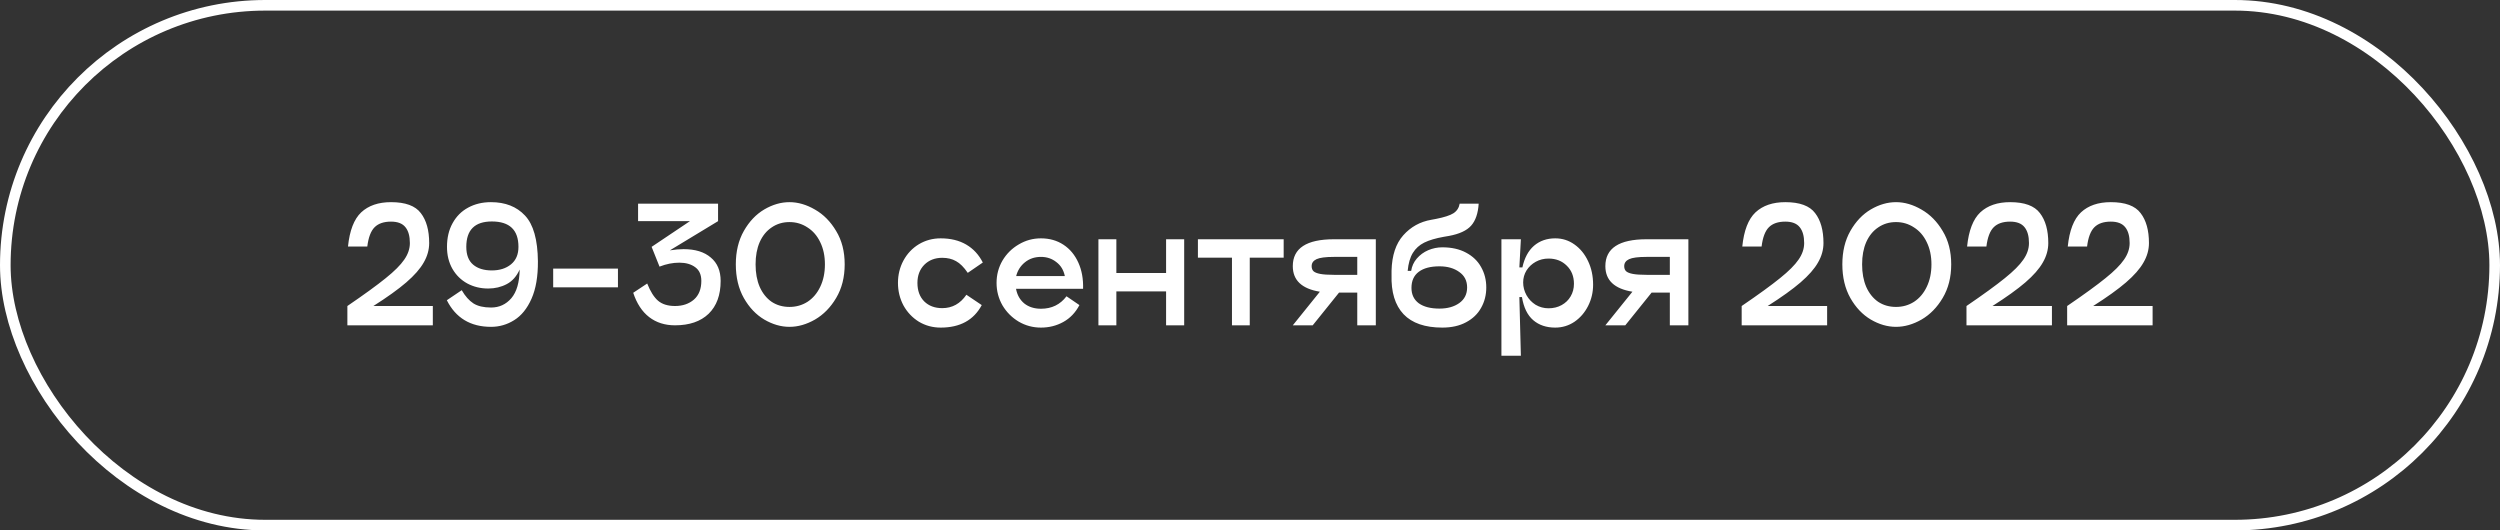 <?xml version="1.0" encoding="UTF-8"?> <svg xmlns="http://www.w3.org/2000/svg" width="707" height="150" viewBox="0 0 707 150" fill="none"><rect x="0" y="0" width="707" height="150" fill="#333333" stroke="none"/> <rect x="1.5" y="1.5" width="704" height="147" rx="73.5" stroke="white" stroke-width="3"></rect> <path d="M98.41 69.726C98.869 65.197 100.116 61.972 102.151 60.051C104.215 58.13 107.024 57.17 110.579 57.17C114.65 57.17 117.459 58.202 119.007 60.266C120.584 62.301 121.372 65.125 121.372 68.737C121.372 70.629 120.856 72.464 119.824 74.241C118.821 76.018 117.172 77.896 114.879 79.874C112.614 81.823 109.518 84.045 105.591 86.539H122.404V92H98.238V86.539C103.025 83.271 106.637 80.648 109.074 78.67C111.539 76.692 113.288 74.943 114.32 73.424C115.381 71.905 115.911 70.342 115.911 68.737C115.911 66.788 115.495 65.297 114.664 64.265C113.833 63.204 112.471 62.674 110.579 62.674C108.544 62.674 106.996 63.204 105.935 64.265C104.874 65.326 104.186 67.146 103.871 69.726H98.41ZM152.122 73.897C152.15 78.168 151.548 81.694 150.316 84.475C149.083 87.256 147.449 89.277 145.414 90.538C143.407 91.799 141.228 92.43 138.878 92.43C133.058 92.43 128.887 89.922 126.365 84.905L130.579 82.067C131.553 83.758 132.657 85.005 133.89 85.808C135.122 86.582 136.785 86.969 138.878 86.969C141.171 86.969 143.077 86.095 144.597 84.346C146.116 82.569 146.904 79.86 146.962 76.219C146.102 78.14 144.883 79.516 143.307 80.347C141.73 81.178 139.981 81.594 138.061 81.594C135.911 81.594 133.947 81.121 132.17 80.175C130.392 79.2 128.988 77.824 127.956 76.047C126.924 74.241 126.408 72.163 126.408 69.812C126.408 67.232 126.938 64.996 127.999 63.104C129.059 61.183 130.521 59.721 132.385 58.718C134.277 57.686 136.427 57.17 138.835 57.17C142.905 57.17 146.116 58.431 148.467 60.954C150.846 63.477 152.064 67.791 152.122 73.897ZM146.618 69.812C146.618 65.025 144.109 62.631 139.093 62.631C134.277 62.631 131.869 65.025 131.869 69.812C131.869 72.077 132.514 73.754 133.804 74.843C135.094 75.932 136.857 76.477 139.093 76.477C141.3 76.477 143.106 75.904 144.511 74.757C145.915 73.61 146.618 71.962 146.618 69.812ZM174.757 81.25H156.439V75.961H174.757V81.25ZM183.029 80.175C183.918 82.411 184.935 84.031 186.082 85.034C187.257 86.037 188.863 86.539 190.898 86.539C193.048 86.539 194.825 85.937 196.23 84.733C197.635 83.5 198.337 81.737 198.337 79.444C198.337 77.695 197.764 76.405 196.617 75.574C195.47 74.714 193.965 74.284 192.102 74.284C190.267 74.284 188.404 74.657 186.512 75.402L184.276 69.812L195.112 62.545H180.449V57.6H203.067V62.545L189.436 70.801C190.898 70.572 192.188 70.457 193.306 70.457C196.603 70.457 199.168 71.245 201.003 72.822C202.866 74.37 203.798 76.577 203.798 79.444C203.798 83.429 202.666 86.525 200.401 88.732C198.136 90.911 194.969 92 190.898 92C188.031 92 185.595 91.226 183.588 89.678C181.581 88.13 180.076 85.837 179.073 82.798L183.029 80.175ZM223.268 92.43C220.86 92.43 218.481 91.742 216.13 90.366C213.808 88.99 211.888 86.969 210.368 84.303C208.849 81.608 208.089 78.426 208.089 74.757C208.089 71.116 208.849 67.963 210.368 65.297C211.888 62.631 213.808 60.61 216.13 59.234C218.481 57.858 220.86 57.17 223.268 57.17C225.676 57.17 228.084 57.872 230.492 59.277C232.9 60.653 234.893 62.674 236.469 65.34C238.075 67.977 238.877 71.116 238.877 74.757C238.877 78.398 238.075 81.565 236.469 84.26C234.893 86.926 232.9 88.961 230.492 90.366C228.084 91.742 225.676 92.43 223.268 92.43ZM223.268 86.797C225.16 86.797 226.866 86.31 228.385 85.335C229.905 84.332 231.094 82.927 231.954 81.121C232.843 79.286 233.287 77.165 233.287 74.757C233.287 72.378 232.843 70.285 231.954 68.479C231.094 66.673 229.89 65.283 228.342 64.308C226.823 63.305 225.132 62.803 223.268 62.803C221.376 62.803 219.699 63.305 218.237 64.308C216.775 65.283 215.643 66.673 214.84 68.479C214.066 70.256 213.679 72.349 213.679 74.757C213.679 77.194 214.066 79.315 214.84 81.121C215.643 82.927 216.761 84.332 218.194 85.335C219.656 86.31 221.348 86.797 223.268 86.797ZM277.638 86.281C275.373 90.524 271.503 92.645 266.028 92.645C263.763 92.645 261.699 92.086 259.836 90.968C258.001 89.821 256.554 88.288 255.493 86.367C254.461 84.418 253.945 82.296 253.945 80.003C253.945 77.71 254.461 75.603 255.493 73.682C256.554 71.733 258.001 70.199 259.836 69.081C261.699 67.963 263.763 67.404 266.028 67.404C268.837 67.404 271.245 67.992 273.252 69.167C275.259 70.342 276.821 72.034 277.939 74.241L273.682 77.165C272.593 75.56 271.489 74.456 270.371 73.854C269.282 73.223 267.977 72.908 266.458 72.908C264.394 72.908 262.703 73.567 261.384 74.886C260.094 76.205 259.449 77.91 259.449 80.003C259.449 82.21 260.094 83.959 261.384 85.249C262.674 86.51 264.365 87.141 266.458 87.141C269.296 87.141 271.575 85.88 273.295 83.357L277.638 86.281ZM287.332 81.68C287.647 83.4 288.421 84.776 289.654 85.808C290.915 86.811 292.492 87.313 294.384 87.313C297.422 87.313 299.83 86.138 301.608 83.787L305.263 86.281C304.145 88.402 302.625 89.993 300.705 91.054C298.784 92.115 296.677 92.645 294.384 92.645C292.119 92.645 290.026 92.086 288.106 90.968C286.185 89.821 284.651 88.288 283.505 86.367C282.387 84.418 281.828 82.296 281.828 80.003C281.828 77.71 282.387 75.603 283.505 73.682C284.651 71.761 286.185 70.242 288.106 69.124C290.026 67.977 292.119 67.404 294.384 67.404C296.792 67.404 298.913 68.006 300.748 69.21C302.582 70.414 303.987 72.105 304.962 74.284C305.936 76.434 306.381 78.899 306.295 81.68H287.332ZM294.384 72.65C292.606 72.65 291.087 73.166 289.826 74.198C288.593 75.201 287.776 76.491 287.375 78.068H301.135C300.791 76.377 299.988 75.058 298.727 74.112C297.494 73.137 296.046 72.65 294.384 72.65ZM329.769 67.662H334.886V92H329.769V82.411H315.708V92H310.634V67.662H315.708V77.208H329.769V67.662ZM363.021 67.662V72.865H353.432V92H348.401V72.865H338.769V67.662H363.021ZM389.08 67.662V92H383.834V82.755H378.674L371.235 92H365.602L373.256 82.497C368.153 81.666 365.602 79.258 365.602 75.273C365.602 70.199 369.486 67.662 377.255 67.662H389.08ZM383.834 72.65H377.255C374.876 72.65 373.227 72.865 372.31 73.295C371.393 73.725 370.934 74.384 370.934 75.273C370.934 75.875 371.106 76.348 371.45 76.692C371.823 77.036 372.468 77.294 373.385 77.466C374.302 77.638 375.592 77.724 377.255 77.724H383.834V72.65ZM393.53 76.52C393.645 72.22 394.748 68.895 396.841 66.544C398.962 64.165 401.6 62.703 404.753 62.158L406.129 61.9C408.451 61.441 410.085 60.911 411.031 60.309C412.006 59.678 412.593 58.775 412.794 57.6H418.169C417.997 60.352 417.28 62.43 416.019 63.835C414.786 65.211 412.708 66.171 409.784 66.716L408.279 66.974C406.014 67.375 404.18 67.92 402.775 68.608C401.399 69.296 400.324 70.271 399.55 71.532C398.776 72.793 398.289 74.485 398.088 76.606H399.077C399.278 75.287 399.808 74.126 400.668 73.123C401.557 72.091 402.632 71.303 403.893 70.758C405.183 70.213 406.516 69.941 407.892 69.941C410.501 69.941 412.737 70.443 414.6 71.446C416.492 72.449 417.911 73.811 418.857 75.531C419.832 77.251 420.319 79.172 420.319 81.293C420.319 83.414 419.832 85.335 418.857 87.055C417.911 88.775 416.492 90.137 414.6 91.14C412.737 92.143 410.501 92.645 407.892 92.645C402.99 92.645 399.335 91.384 396.927 88.861C394.519 86.31 393.387 82.597 393.53 77.724V76.52ZM399.163 81.422C399.163 83.285 399.851 84.733 401.227 85.765C402.632 86.768 404.581 87.27 407.075 87.27C409.34 87.27 411.203 86.754 412.665 85.722C414.156 84.661 414.901 83.185 414.901 81.293C414.901 79.401 414.156 77.939 412.665 76.907C411.203 75.846 409.34 75.316 407.075 75.316C404.552 75.316 402.603 75.832 401.227 76.864C399.851 77.896 399.163 79.415 399.163 81.422ZM439.823 67.404C441.83 67.404 443.636 67.977 445.241 69.124C446.875 70.271 448.165 71.847 449.111 73.854C450.057 75.832 450.53 78.054 450.53 80.519C450.53 82.669 450.057 84.676 449.111 86.539C448.165 88.402 446.875 89.893 445.241 91.011C443.607 92.1 441.801 92.645 439.823 92.645C437.301 92.645 435.222 91.943 433.588 90.538C431.954 89.133 430.894 86.955 430.406 84.002H429.675L430.105 100.6H424.601V67.662H430.105L429.675 75.617H430.535C431.109 72.951 432.198 70.916 433.803 69.511C435.437 68.106 437.444 67.404 439.823 67.404ZM437.931 87.184C439.307 87.184 440.54 86.883 441.629 86.281C442.719 85.679 443.564 84.862 444.166 83.83C444.797 82.769 445.112 81.58 445.112 80.261C445.112 78.168 444.439 76.463 443.091 75.144C441.744 73.797 440.024 73.123 437.931 73.123C436.613 73.123 435.409 73.424 434.319 74.026C433.23 74.628 432.356 75.445 431.696 76.477C431.066 77.509 430.75 78.641 430.75 79.874C430.75 81.135 431.066 82.339 431.696 83.486C432.327 84.604 433.187 85.507 434.276 86.195C435.394 86.854 436.613 87.184 437.931 87.184ZM477.474 67.662V92H472.228V82.755H467.068L459.629 92H453.996L461.65 82.497C456.547 81.666 453.996 79.258 453.996 75.273C453.996 70.199 457.88 67.662 465.649 67.662H477.474ZM472.228 72.65H465.649C463.269 72.65 461.621 72.865 460.704 73.295C459.786 73.725 459.328 74.384 459.328 75.273C459.328 75.875 459.5 76.348 459.844 76.692C460.216 77.036 460.861 77.294 461.779 77.466C462.696 77.638 463.986 77.724 465.649 77.724H472.228V72.65ZM492.717 69.726C493.175 65.197 494.422 61.972 496.458 60.051C498.522 58.13 501.331 57.17 504.886 57.17C508.956 57.17 511.766 58.202 513.314 60.266C514.89 62.301 515.679 65.125 515.679 68.737C515.679 70.629 515.163 72.464 514.131 74.241C513.127 76.018 511.479 77.896 509.186 79.874C506.921 81.823 503.825 84.045 499.898 86.539H516.711V92H492.545V86.539C497.332 83.271 500.944 80.648 503.381 78.67C505.846 76.692 507.595 74.943 508.627 73.424C509.687 71.905 510.218 70.342 510.218 68.737C510.218 66.788 509.802 65.297 508.971 64.265C508.139 63.204 506.778 62.674 504.886 62.674C502.85 62.674 501.302 63.204 500.242 64.265C499.181 65.326 498.493 67.146 498.178 69.726H492.717ZM536.194 92.43C533.786 92.43 531.407 91.742 529.056 90.366C526.734 88.99 524.814 86.969 523.294 84.303C521.775 81.608 521.015 78.426 521.015 74.757C521.015 71.116 521.775 67.963 523.294 65.297C524.814 62.631 526.734 60.61 529.056 59.234C531.407 57.858 533.786 57.17 536.194 57.17C538.602 57.17 541.01 57.872 543.418 59.277C545.826 60.653 547.819 62.674 549.395 65.34C551.001 67.977 551.803 71.116 551.803 74.757C551.803 78.398 551.001 81.565 549.395 84.26C547.819 86.926 545.826 88.961 543.418 90.366C541.01 91.742 538.602 92.43 536.194 92.43ZM536.194 86.797C538.086 86.797 539.792 86.31 541.311 85.335C542.831 84.332 544.02 82.927 544.88 81.121C545.769 79.286 546.213 77.165 546.213 74.757C546.213 72.378 545.769 70.285 544.88 68.479C544.02 66.673 542.816 65.283 541.268 64.308C539.749 63.305 538.058 62.803 536.194 62.803C534.302 62.803 532.625 63.305 531.163 64.308C529.701 65.283 528.569 66.673 527.766 68.479C526.992 70.256 526.605 72.349 526.605 74.757C526.605 77.194 526.992 79.315 527.766 81.121C528.569 82.927 529.687 84.332 531.12 85.335C532.582 86.31 534.274 86.797 536.194 86.797ZM556.293 69.726C556.751 65.197 557.998 61.972 560.034 60.051C562.098 58.13 564.907 57.17 568.462 57.17C572.532 57.17 575.342 58.202 576.89 60.266C578.466 62.301 579.255 65.125 579.255 68.737C579.255 70.629 578.739 72.464 577.707 74.241C576.703 76.018 575.055 77.896 572.762 79.874C570.497 81.823 567.401 84.045 563.474 86.539H580.287V92H556.121V86.539C560.908 83.271 564.52 80.648 566.957 78.67C569.422 76.692 571.171 74.943 572.203 73.424C573.263 71.905 573.794 70.342 573.794 68.737C573.794 66.788 573.378 65.297 572.547 64.265C571.715 63.204 570.354 62.674 568.462 62.674C566.426 62.674 564.878 63.204 563.818 64.265C562.757 65.326 562.069 67.146 561.754 69.726H556.293ZM584.763 69.726C585.222 65.197 586.469 61.972 588.504 60.051C590.568 58.13 593.378 57.17 596.932 57.17C601.003 57.17 603.812 58.202 605.36 60.266C606.937 62.301 607.725 65.125 607.725 68.737C607.725 70.629 607.209 72.464 606.177 74.241C605.174 76.018 603.526 77.896 601.232 79.874C598.968 81.823 595.872 84.045 591.944 86.539H608.757V92H584.591V86.539C589.379 83.271 592.991 80.648 595.427 78.67C597.893 76.692 599.641 74.943 600.673 73.424C601.734 71.905 602.264 70.342 602.264 68.737C602.264 66.788 601.849 65.297 601.017 64.265C600.186 63.204 598.824 62.674 596.932 62.674C594.897 62.674 593.349 63.204 592.288 64.265C591.228 65.326 590.54 67.146 590.224 69.726H584.763Z" fill="white"></path> </svg> 